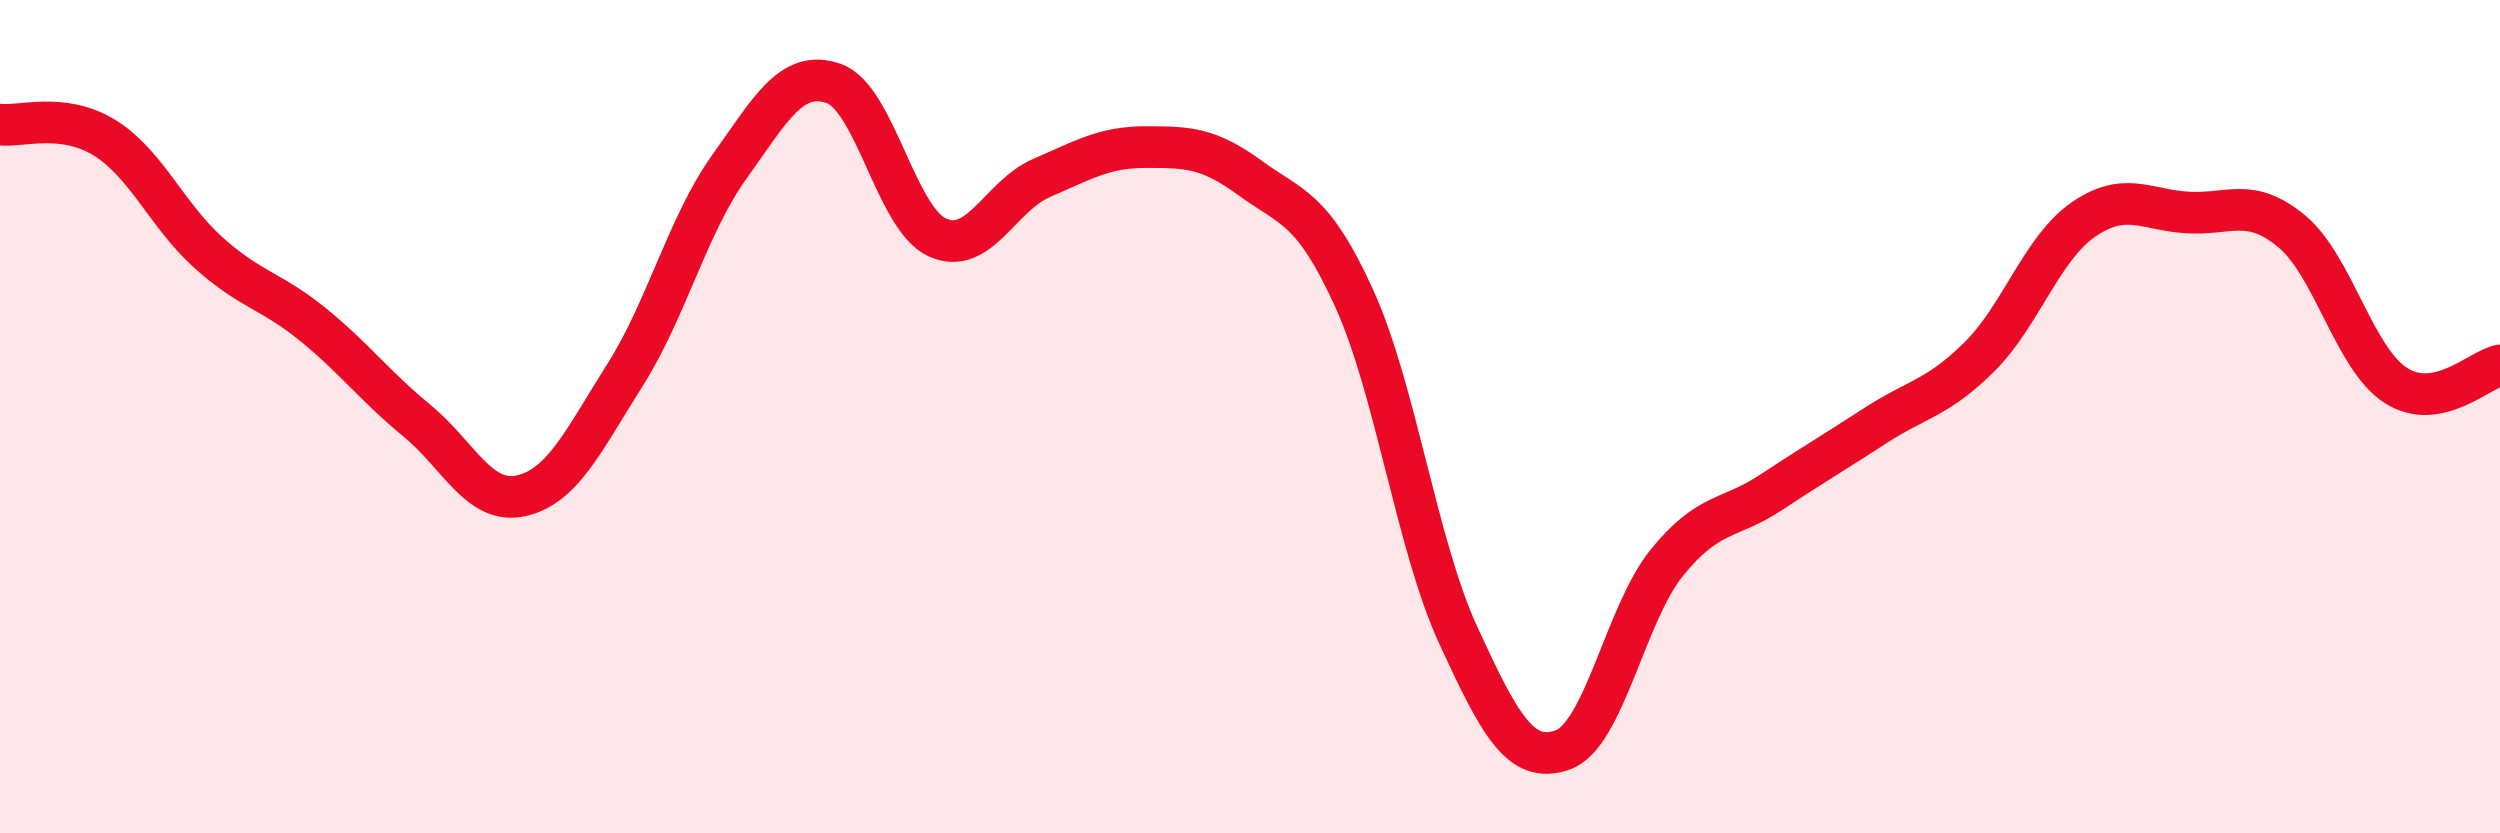 
    <svg width="60" height="20" viewBox="0 0 60 20" xmlns="http://www.w3.org/2000/svg">
      <path
        d="M 0,2.99 C 0.5,3.05 1.5,2.69 2.5,3.3 C 3.5,3.91 4,5.16 5,6.06 C 6,6.96 6.5,6.97 7.5,7.78 C 8.5,8.59 9,9.27 10,10.09 C 11,10.91 11.5,12.12 12.5,11.9 C 13.5,11.68 14,10.58 15,9 C 16,7.42 16.5,5.41 17.5,4.01 C 18.5,2.61 19,1.66 20,2 C 21,2.34 21.5,5.25 22.5,5.7 C 23.5,6.15 24,4.7 25,4.27 C 26,3.84 26.5,3.53 27.5,3.53 C 28.5,3.53 29,3.54 30,4.27 C 31,5 31.5,4.96 32.5,7.16 C 33.5,9.36 34,13.08 35,15.25 C 36,17.42 36.5,18.35 37.5,18 C 38.5,17.65 39,14.75 40,13.51 C 41,12.27 41.5,12.48 42.5,11.82 C 43.5,11.16 44,10.87 45,10.22 C 46,9.57 46.5,9.56 47.5,8.57 C 48.5,7.58 49,5.96 50,5.27 C 51,4.58 51.5,5.04 52.5,5.1 C 53.5,5.16 54,4.72 55,5.55 C 56,6.38 56.5,8.61 57.5,9.25 C 58.5,9.89 59.5,8.87 60,8.77L60 20L0 20Z"
        fill="#EB0A25"
        opacity="0.1"
        stroke-linecap="round"
        stroke-linejoin="round"
      />
      <path
        d="M 0,2.99 C 0.5,3.05 1.5,2.69 2.5,3.3 C 3.5,3.91 4,5.16 5,6.06 C 6,6.96 6.5,6.97 7.5,7.78 C 8.5,8.59 9,9.27 10,10.09 C 11,10.91 11.5,12.12 12.5,11.9 C 13.5,11.68 14,10.58 15,9 C 16,7.42 16.5,5.41 17.5,4.01 C 18.5,2.61 19,1.66 20,2 C 21,2.34 21.5,5.25 22.5,5.7 C 23.5,6.15 24,4.7 25,4.27 C 26,3.84 26.5,3.53 27.5,3.53 C 28.5,3.53 29,3.54 30,4.27 C 31,5 31.5,4.96 32.5,7.16 C 33.5,9.36 34,13.08 35,15.25 C 36,17.42 36.5,18.35 37.5,18 C 38.5,17.65 39,14.75 40,13.51 C 41,12.27 41.5,12.48 42.5,11.82 C 43.5,11.16 44,10.87 45,10.22 C 46,9.57 46.5,9.56 47.5,8.57 C 48.5,7.58 49,5.96 50,5.27 C 51,4.58 51.5,5.04 52.5,5.1 C 53.5,5.16 54,4.72 55,5.55 C 56,6.38 56.5,8.61 57.5,9.25 C 58.5,9.89 59.5,8.87 60,8.77"
        stroke="#EB0A25"
        stroke-width="1"
        fill="none"
        stroke-linecap="round"
        stroke-linejoin="round"
      />
    </svg>
  